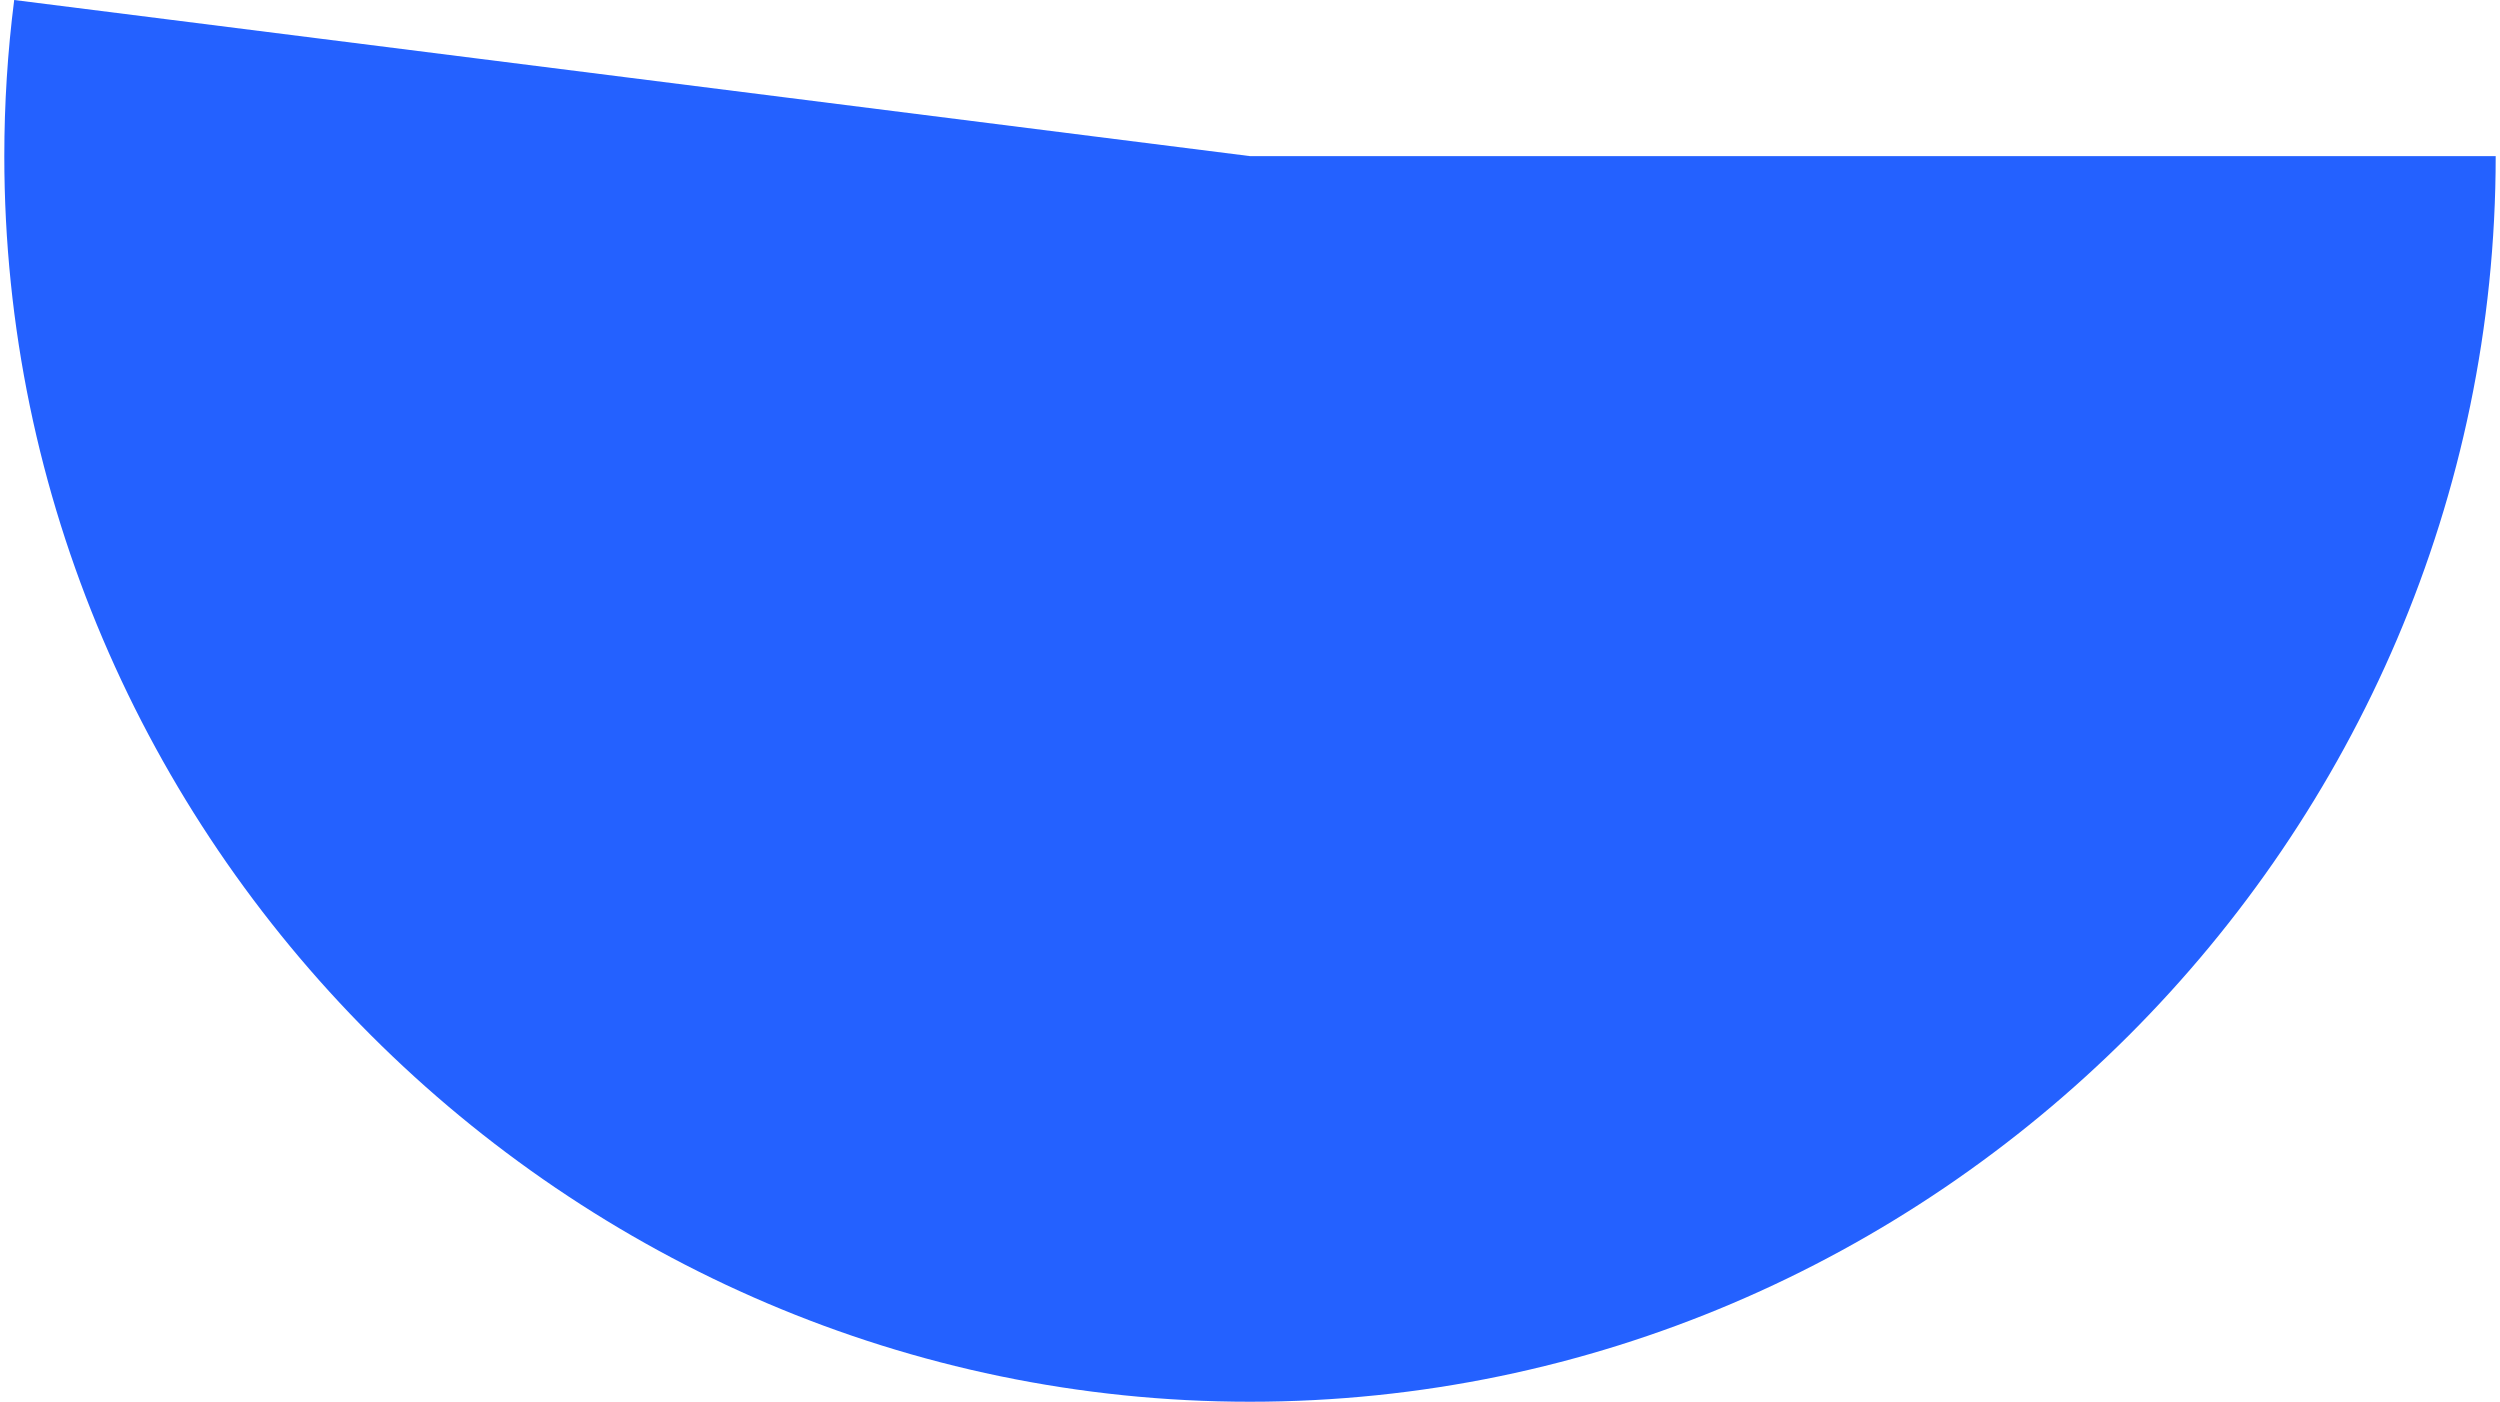<?xml version="1.0" encoding="UTF-8"?><svg xmlns="http://www.w3.org/2000/svg" id="Layer_267972be9b5c71" data-name="Layer 2" viewBox="0 0 173.95 97.87" aria-hidden="true" width="173px" height="97px">
  <defs><linearGradient class="cerosgradient" data-cerosgradient="true" id="CerosGradient_id0bc4b2c24" gradientUnits="userSpaceOnUse" x1="50%" y1="100%" x2="50%" y2="0%"><stop offset="0%" stop-color="#d1d1d1"/><stop offset="100%" stop-color="#d1d1d1"/></linearGradient><linearGradient/>
    <style>
      .cls-1-67972be9b5c71{
        fill: #2461ff;
      }
    </style>
  </defs>
  <g id="Layer_1-267972be9b5c71" data-name="Layer 1">
    <path class="cls-1-67972be9b5c71" d="M86.97,10.9L.69,0C.23,3.62,0,7.26,0,10.9c0,47.71,39.26,86.97,86.97,86.97S173.95,58.61,173.95,10.9h-86.97Z"/>
  </g>
</svg>